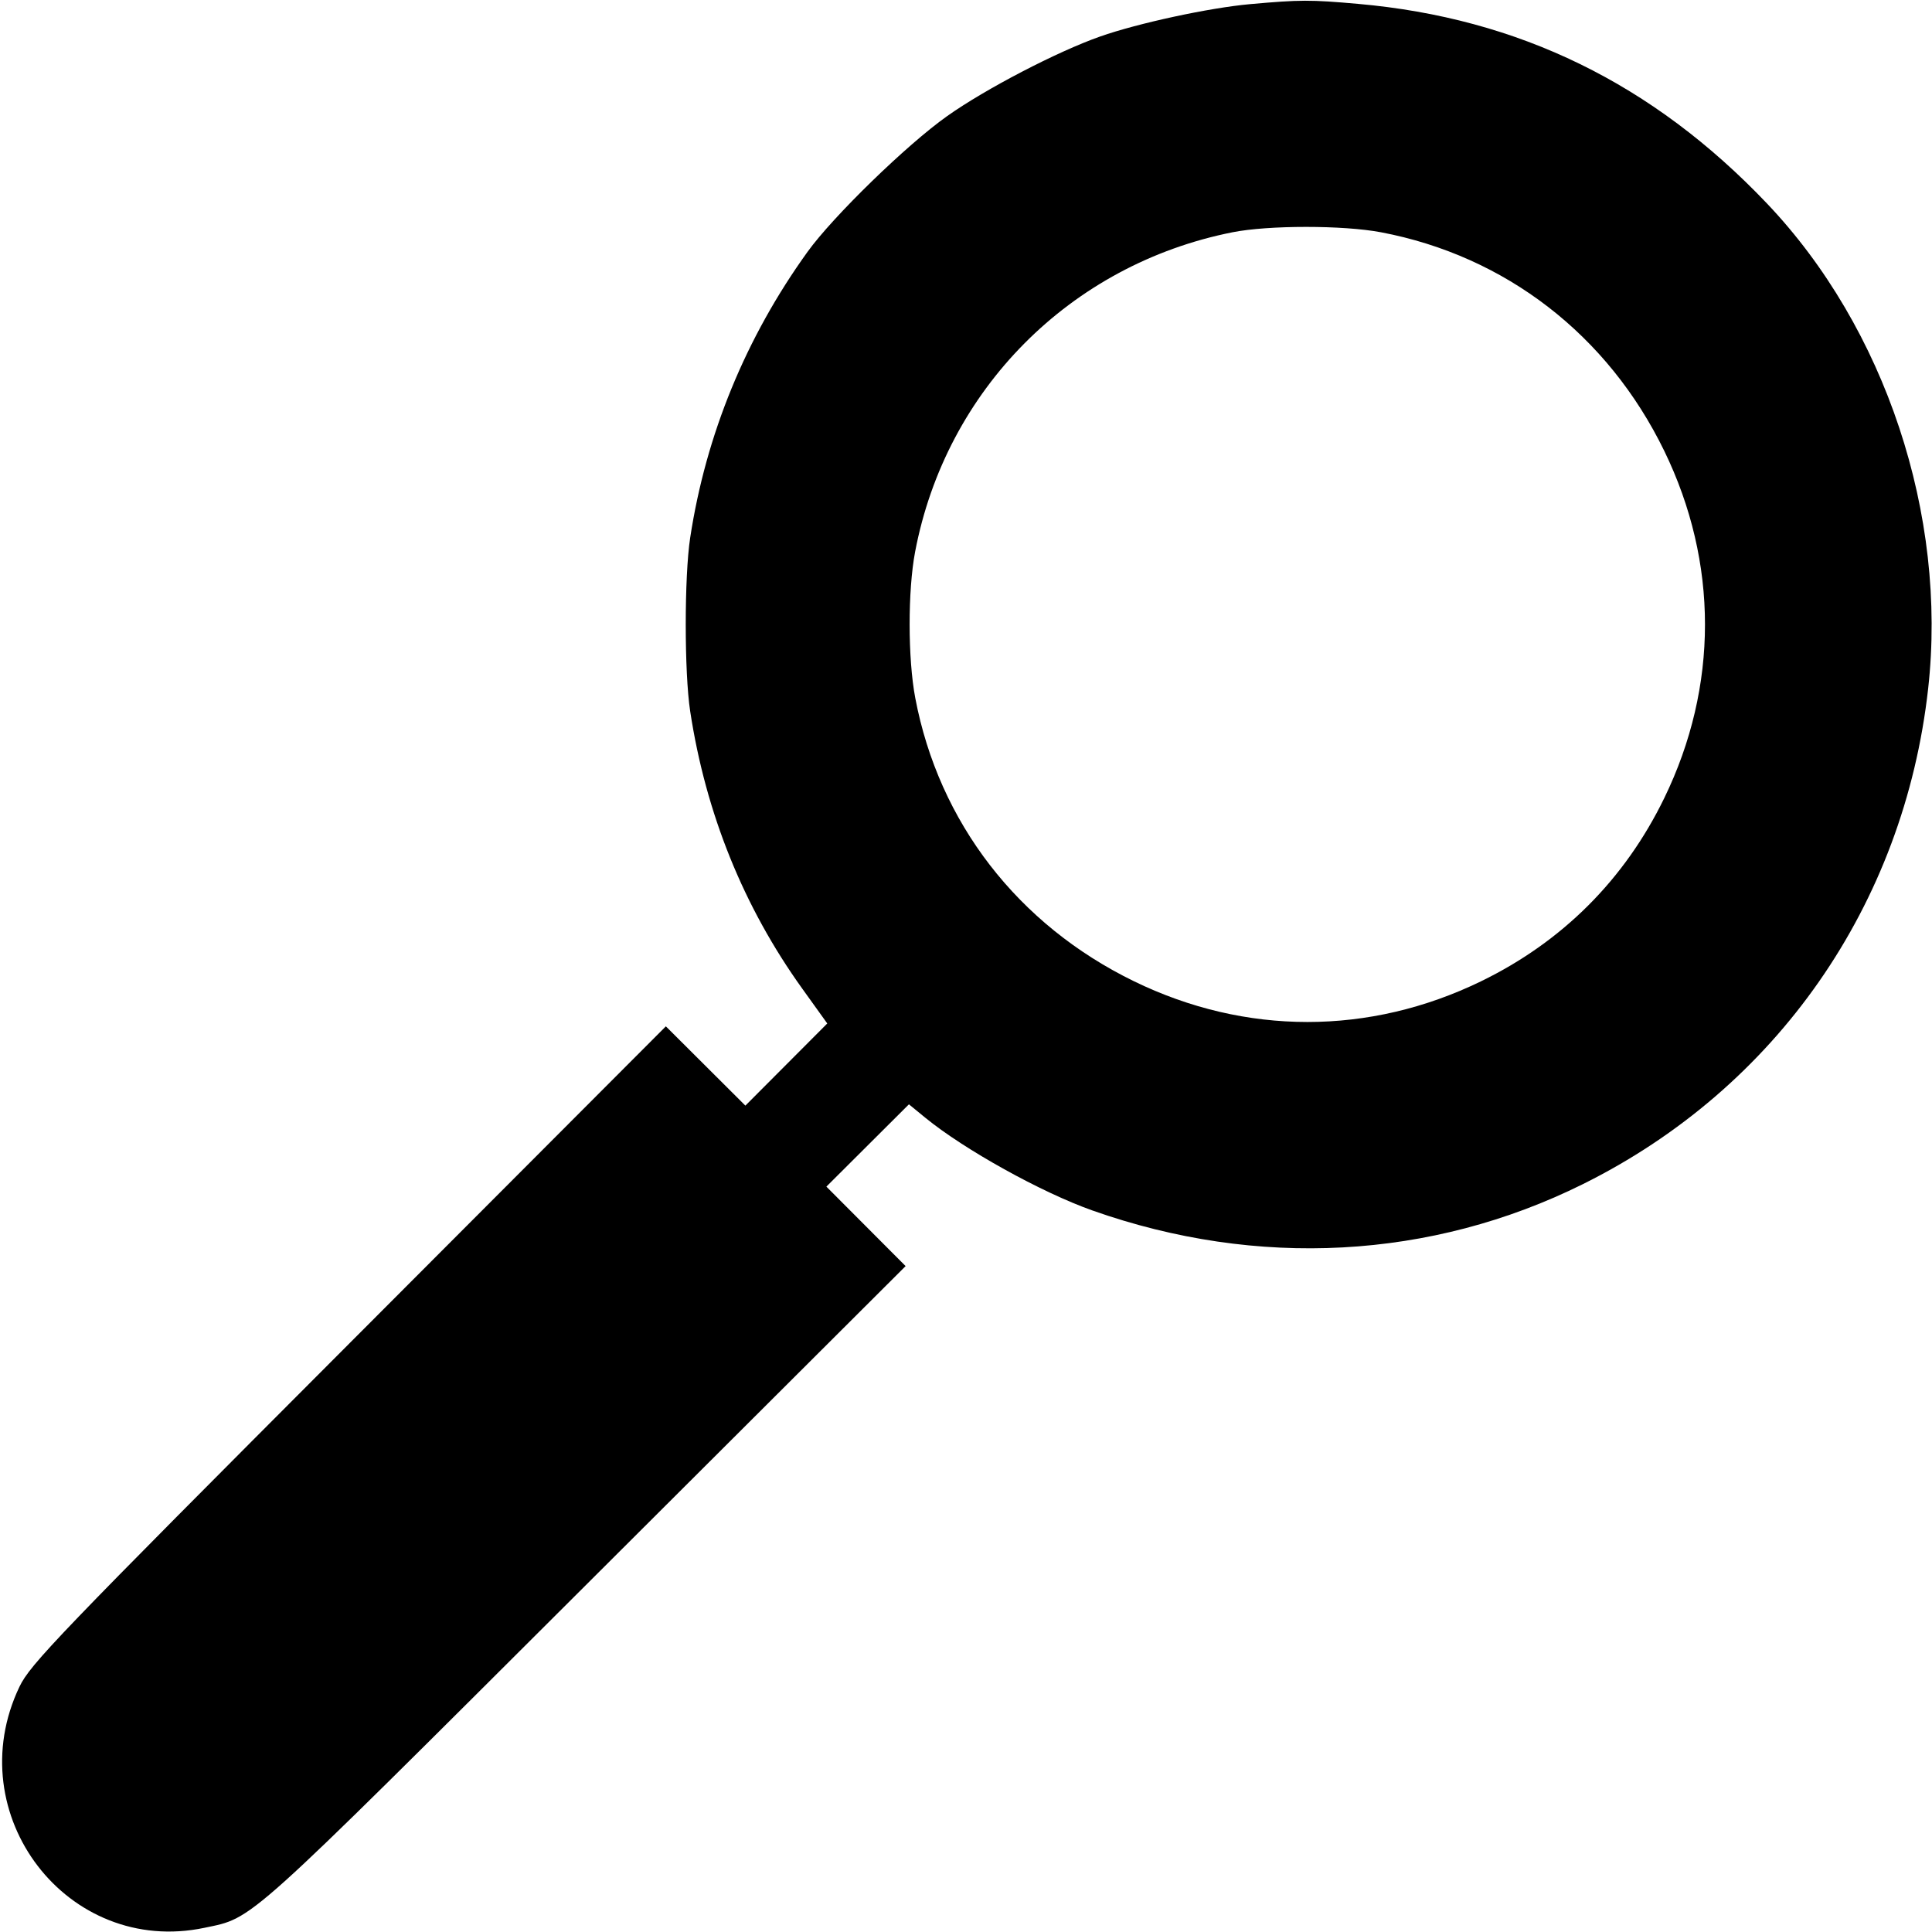 <svg xmlns="http://www.w3.org/2000/svg" width="512" height="512" viewBox="0 0 512 512" version="1.1">
	<path d="M 331.313 1.094 C 320.536 2.055, 301.525 6.157, 291.540 9.675 C 280.118 13.700, 261.202 23.543, 251 30.770 C 240.301 38.349, 220.793 57.318, 214 66.746 C 197.643 89.449, 187.072 115.203, 182.907 142.500 C 181.337 152.793, 181.337 178.207, 182.907 188.500 C 187.034 215.550, 197.048 240.332, 212.607 261.999 L 219.236 271.231 208.385 282.116 L 197.533 293.001 186.996 282.496 L 176.459 271.991 92.362 356.246 C 15.261 433.492, 8.008 441.041, 5.159 447 C -11.018 480.842, 17.911 518.526, 54.201 510.884 C 67.315 508.122, 64.128 510.986, 155.249 420.080 L 239.997 335.530 229.498 324.998 L 218.999 314.467 229.938 303.562 L 240.876 292.658 245.188 296.189 C 255.491 304.626, 276.012 316.018, 289.500 320.787 C 333.219 336.245, 379.288 333.769, 419.500 313.800 C 470.798 288.326, 504.581 239.838, 510.979 182.500 C 516.112 136.503, 499.620 86.873, 468.248 53.906 C 438.017 22.139, 402.490 4.796, 359.928 1.029 C 347.236 -0.095, 344.579 -0.089, 331.313 1.094 M 326.625 61.554 C 283.624 70.098, 250.662 103.289, 242.512 146.250 C 240.558 156.549, 240.580 174.563, 242.557 184.989 C 248.810 217.949, 269.720 245.032, 300.500 260.037 C 330.037 274.436, 362.910 274.439, 392.500 260.048 C 414.066 249.559, 430.559 233.066, 441.048 211.500 C 455.435 181.919, 455.435 149.081, 441.048 119.500 C 426.097 88.760, 398.960 67.812, 365.989 61.557 C 355.973 59.657, 336.179 59.656, 326.625 61.554" stroke="none" fill="black" fill-rule="evenodd"/>
</svg>